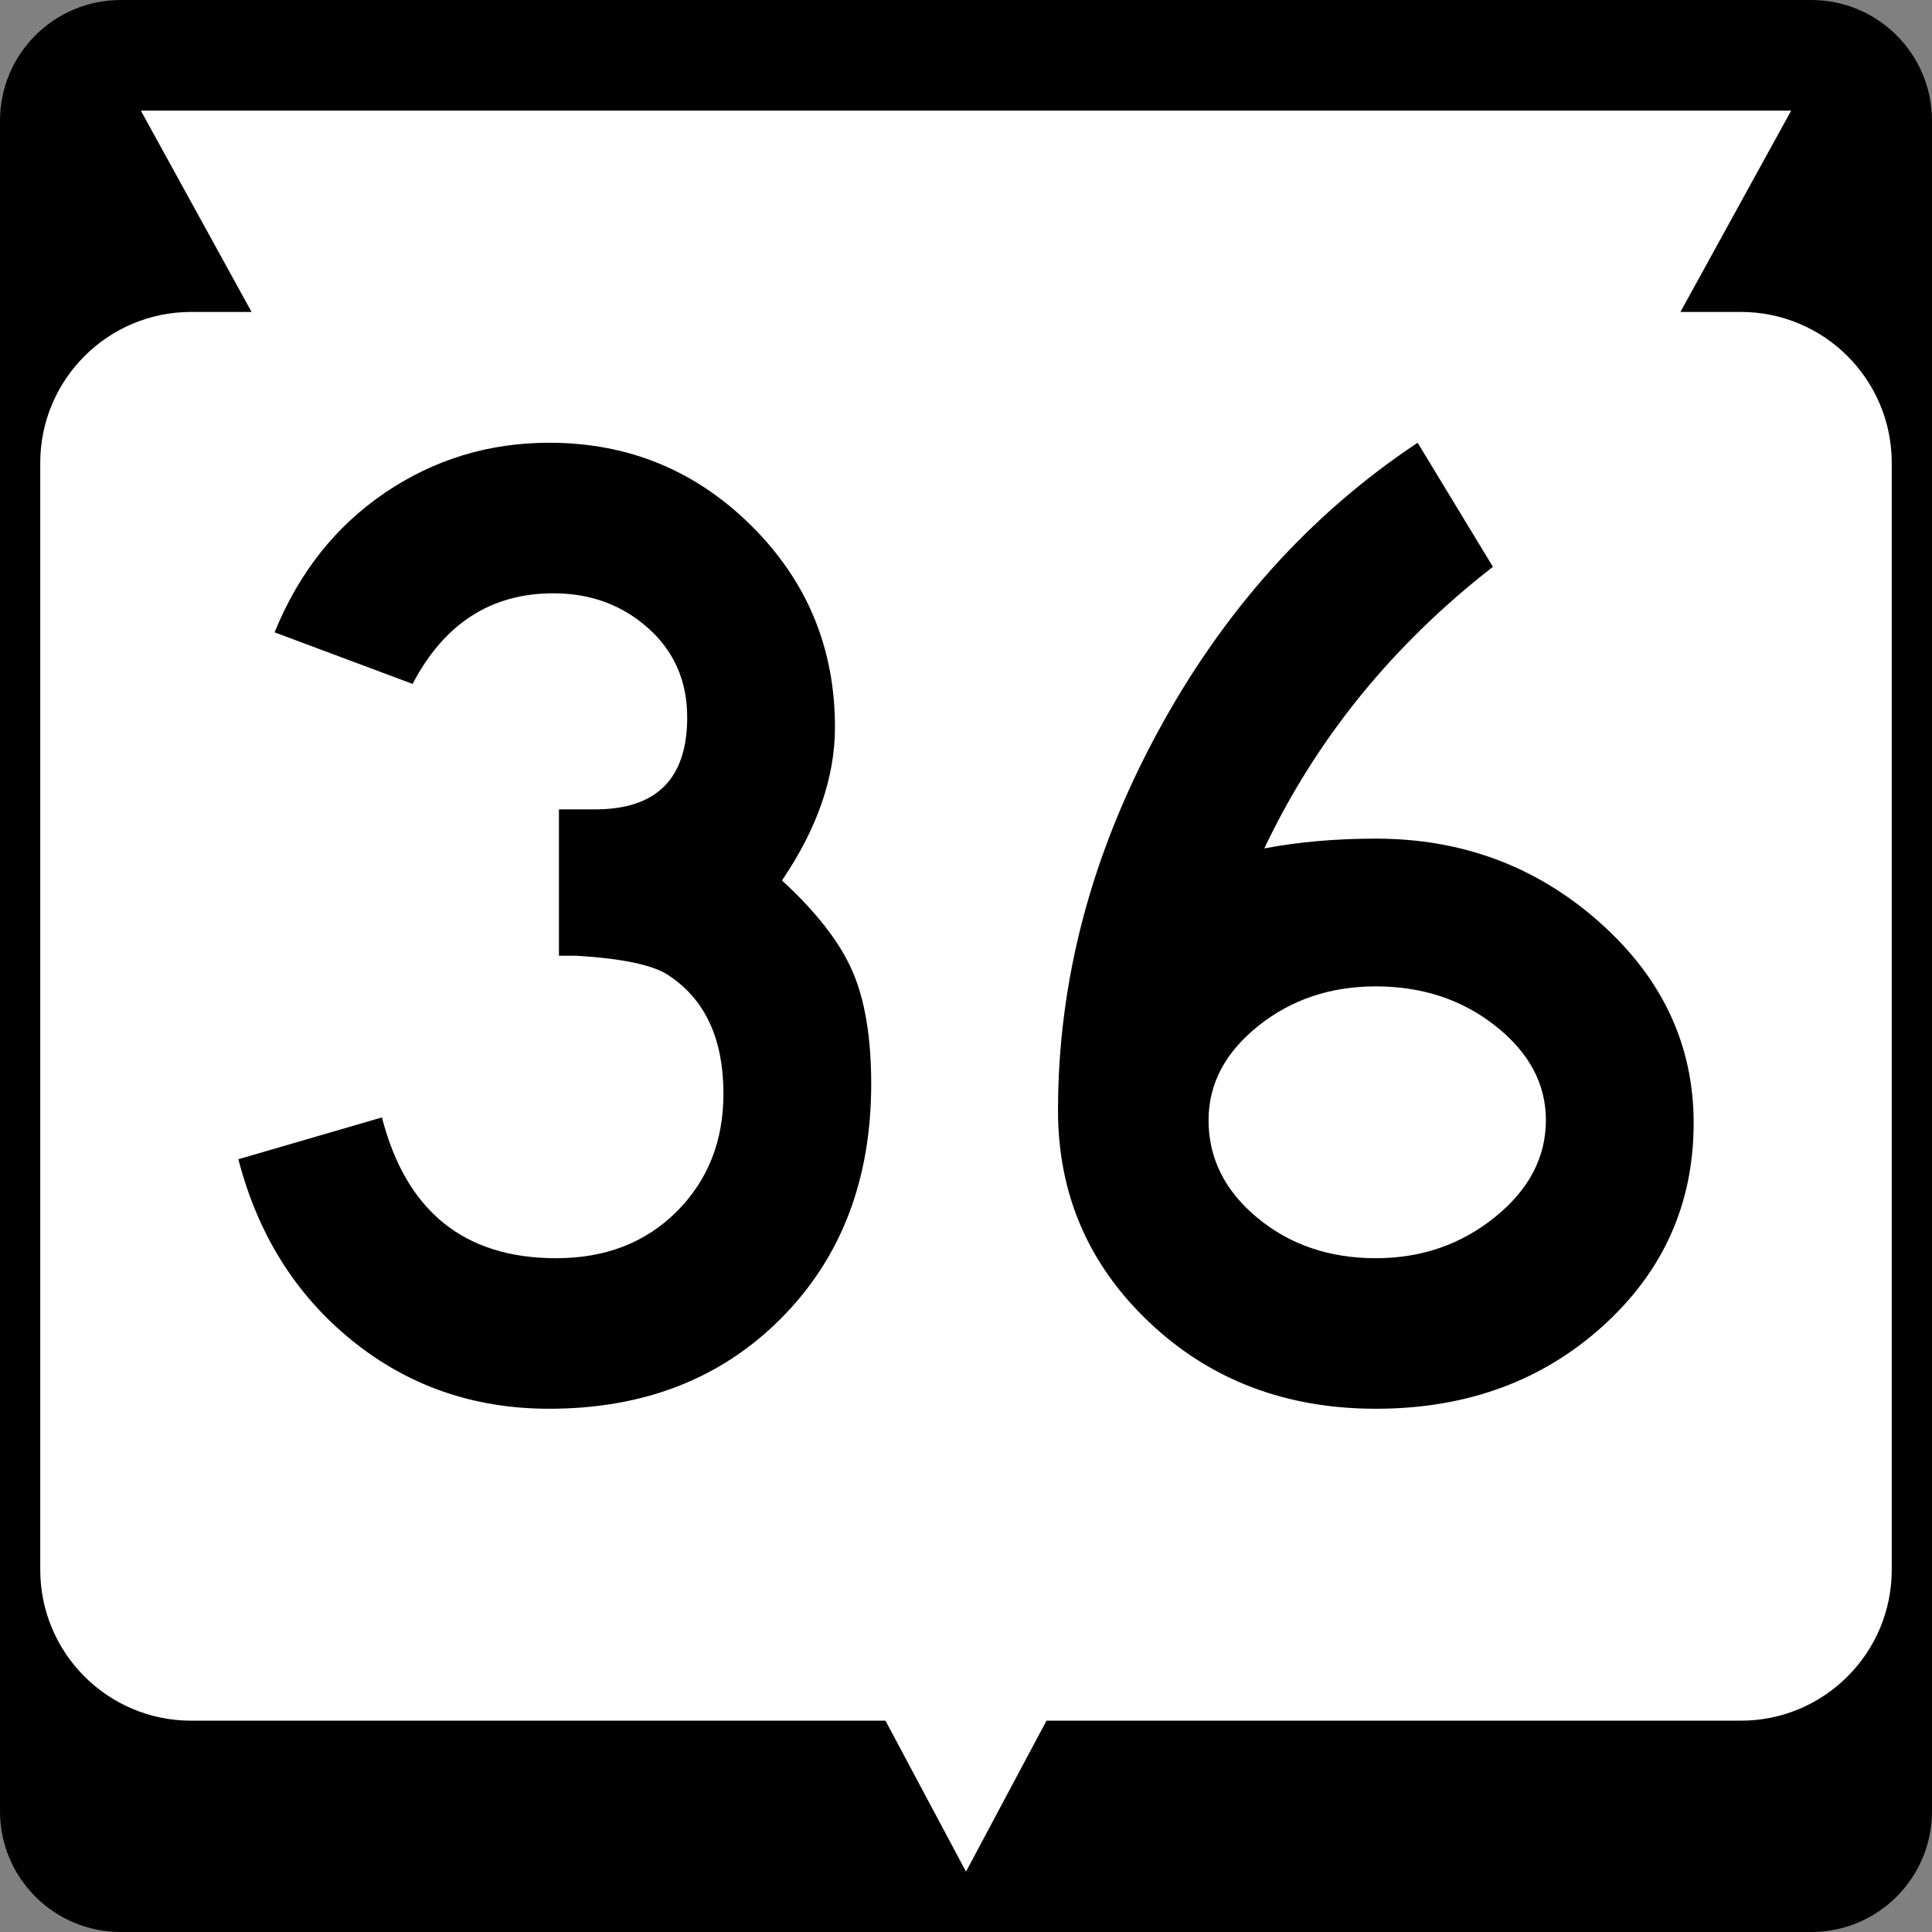 <?xml version="1.0" encoding="utf-8"?>
<!-- Generator: Adobe Illustrator 12.0.0, SVG Export Plug-In . SVG Version: 6.00 Build 51448)  -->
<!DOCTYPE svg PUBLIC "-//W3C//DTD SVG 1.1//EN" "http://www.w3.org/Graphics/SVG/1.1/DTD/svg11.dtd">
<svg  version="1.1" id="Layer_1" xmlns="http://www.w3.org/2000/svg" xmlns:xlink="http://www.w3.org/1999/xlink" width="384" height="384" viewBox="0 0 384 384"
	 overflow="visible" enable-background="new 0 0 384 384" xml:space="preserve">
<rect x="0" y="0" width="384" height="384" fill="#808080" stroke="none"/>
<g>
	<g>
		<path d="M0,24C0,10.745,10.745,0,24,0h336c13.255,0,24,10.745,24,24v336c0,13.255-10.745,24-24,24H24
			c-13.255,0-24-10.745-24-24V24L0,24z"/>
		<path d="M192,192"/>
	</g>
	<path fill="#FFFFFF" d="M356,22l-22,40h12c16.568,0,30,13.432,30,30v220c0,16.568-13.432,30-30,30H208l-16,30
		l-16-30H38c-16.569,0-30-13.432-30-30V92c0-16.568,13.431-30,30-30h12L28,22H356z"/>
</g>
<g>
	<path fill-rule="evenodd" clip-rule="evenodd" d="M173.158,215.446
		c0,19.024-5.956,34.539-17.87,46.545C143.375,273.997,127.999,280,109.158,280
		c-14.961,0-28.028-4.525-39.203-13.576C58.78,257.374,51.254,245.368,47.375,230.407
		l28.537-8.312C80.714,240.75,92.258,250.078,110.544,250.078
		c9.789,0,17.777-3.094,23.965-9.281c6.188-6.188,9.281-13.992,9.281-23.411
		c0-10.713-3.509-18.471-10.528-23.273c-2.956-2.216-9.235-3.602-18.84-4.155
		c0,0-1.108,0-3.325,0v-29.091h7.204c12.19,0,18.285-6.096,18.285-18.286
		c0-7.203-2.586-13.114-7.757-17.731c-5.172-4.618-11.452-6.927-18.84-6.927
		c-12.375,0-21.703,6.003-27.983,18.009l-27.428-10.251
		c4.802-11.821,12.098-21.056,21.887-27.706C86.255,91.325,97.153,88,109.158,88
		c15.7,0,29.091,5.495,40.174,16.485c11.082,10.99,16.623,24.334,16.623,40.035
		c0,9.974-3.509,20.133-10.528,30.477c6.833,6.279,11.498,12.282,13.991,18.008
		C171.912,198.73,173.158,206.211,173.158,215.446z"/>
	<path fill-rule="evenodd" clip-rule="evenodd" d="M336.625,223.203c0,16.069-6.049,29.553-18.147,40.451
		C306.379,274.551,291.372,280,273.456,280s-32.924-5.726-45.021-17.178
		c-12.099-11.451-18.147-25.488-18.147-42.112c0-25.674,6.557-50.655,19.671-74.943
		C243.072,121.478,260.342,102.223,281.768,88l14.961,24.658
		c-19.947,15.516-35.094,34.17-45.438,55.966c6.834-1.293,14.223-1.94,22.165-1.94
		c17.178,0,32,5.542,44.468,16.624C330.391,194.39,336.625,207.688,336.625,223.203z
		 M307.257,222.649c0-7.203-3.325-13.438-9.974-18.702
		c-6.649-5.264-14.592-7.896-23.827-7.896c-9.051,0-16.854,2.632-23.411,7.896
		c-6.557,5.265-9.836,11.499-9.836,18.702c0,7.573,3.232,14.038,9.697,19.394
		c6.465,5.357,14.314,8.035,23.55,8.035c9.051,0,16.946-2.725,23.688-8.174
		C303.886,236.456,307.257,230.037,307.257,222.649z"/>
</g>
</svg>
